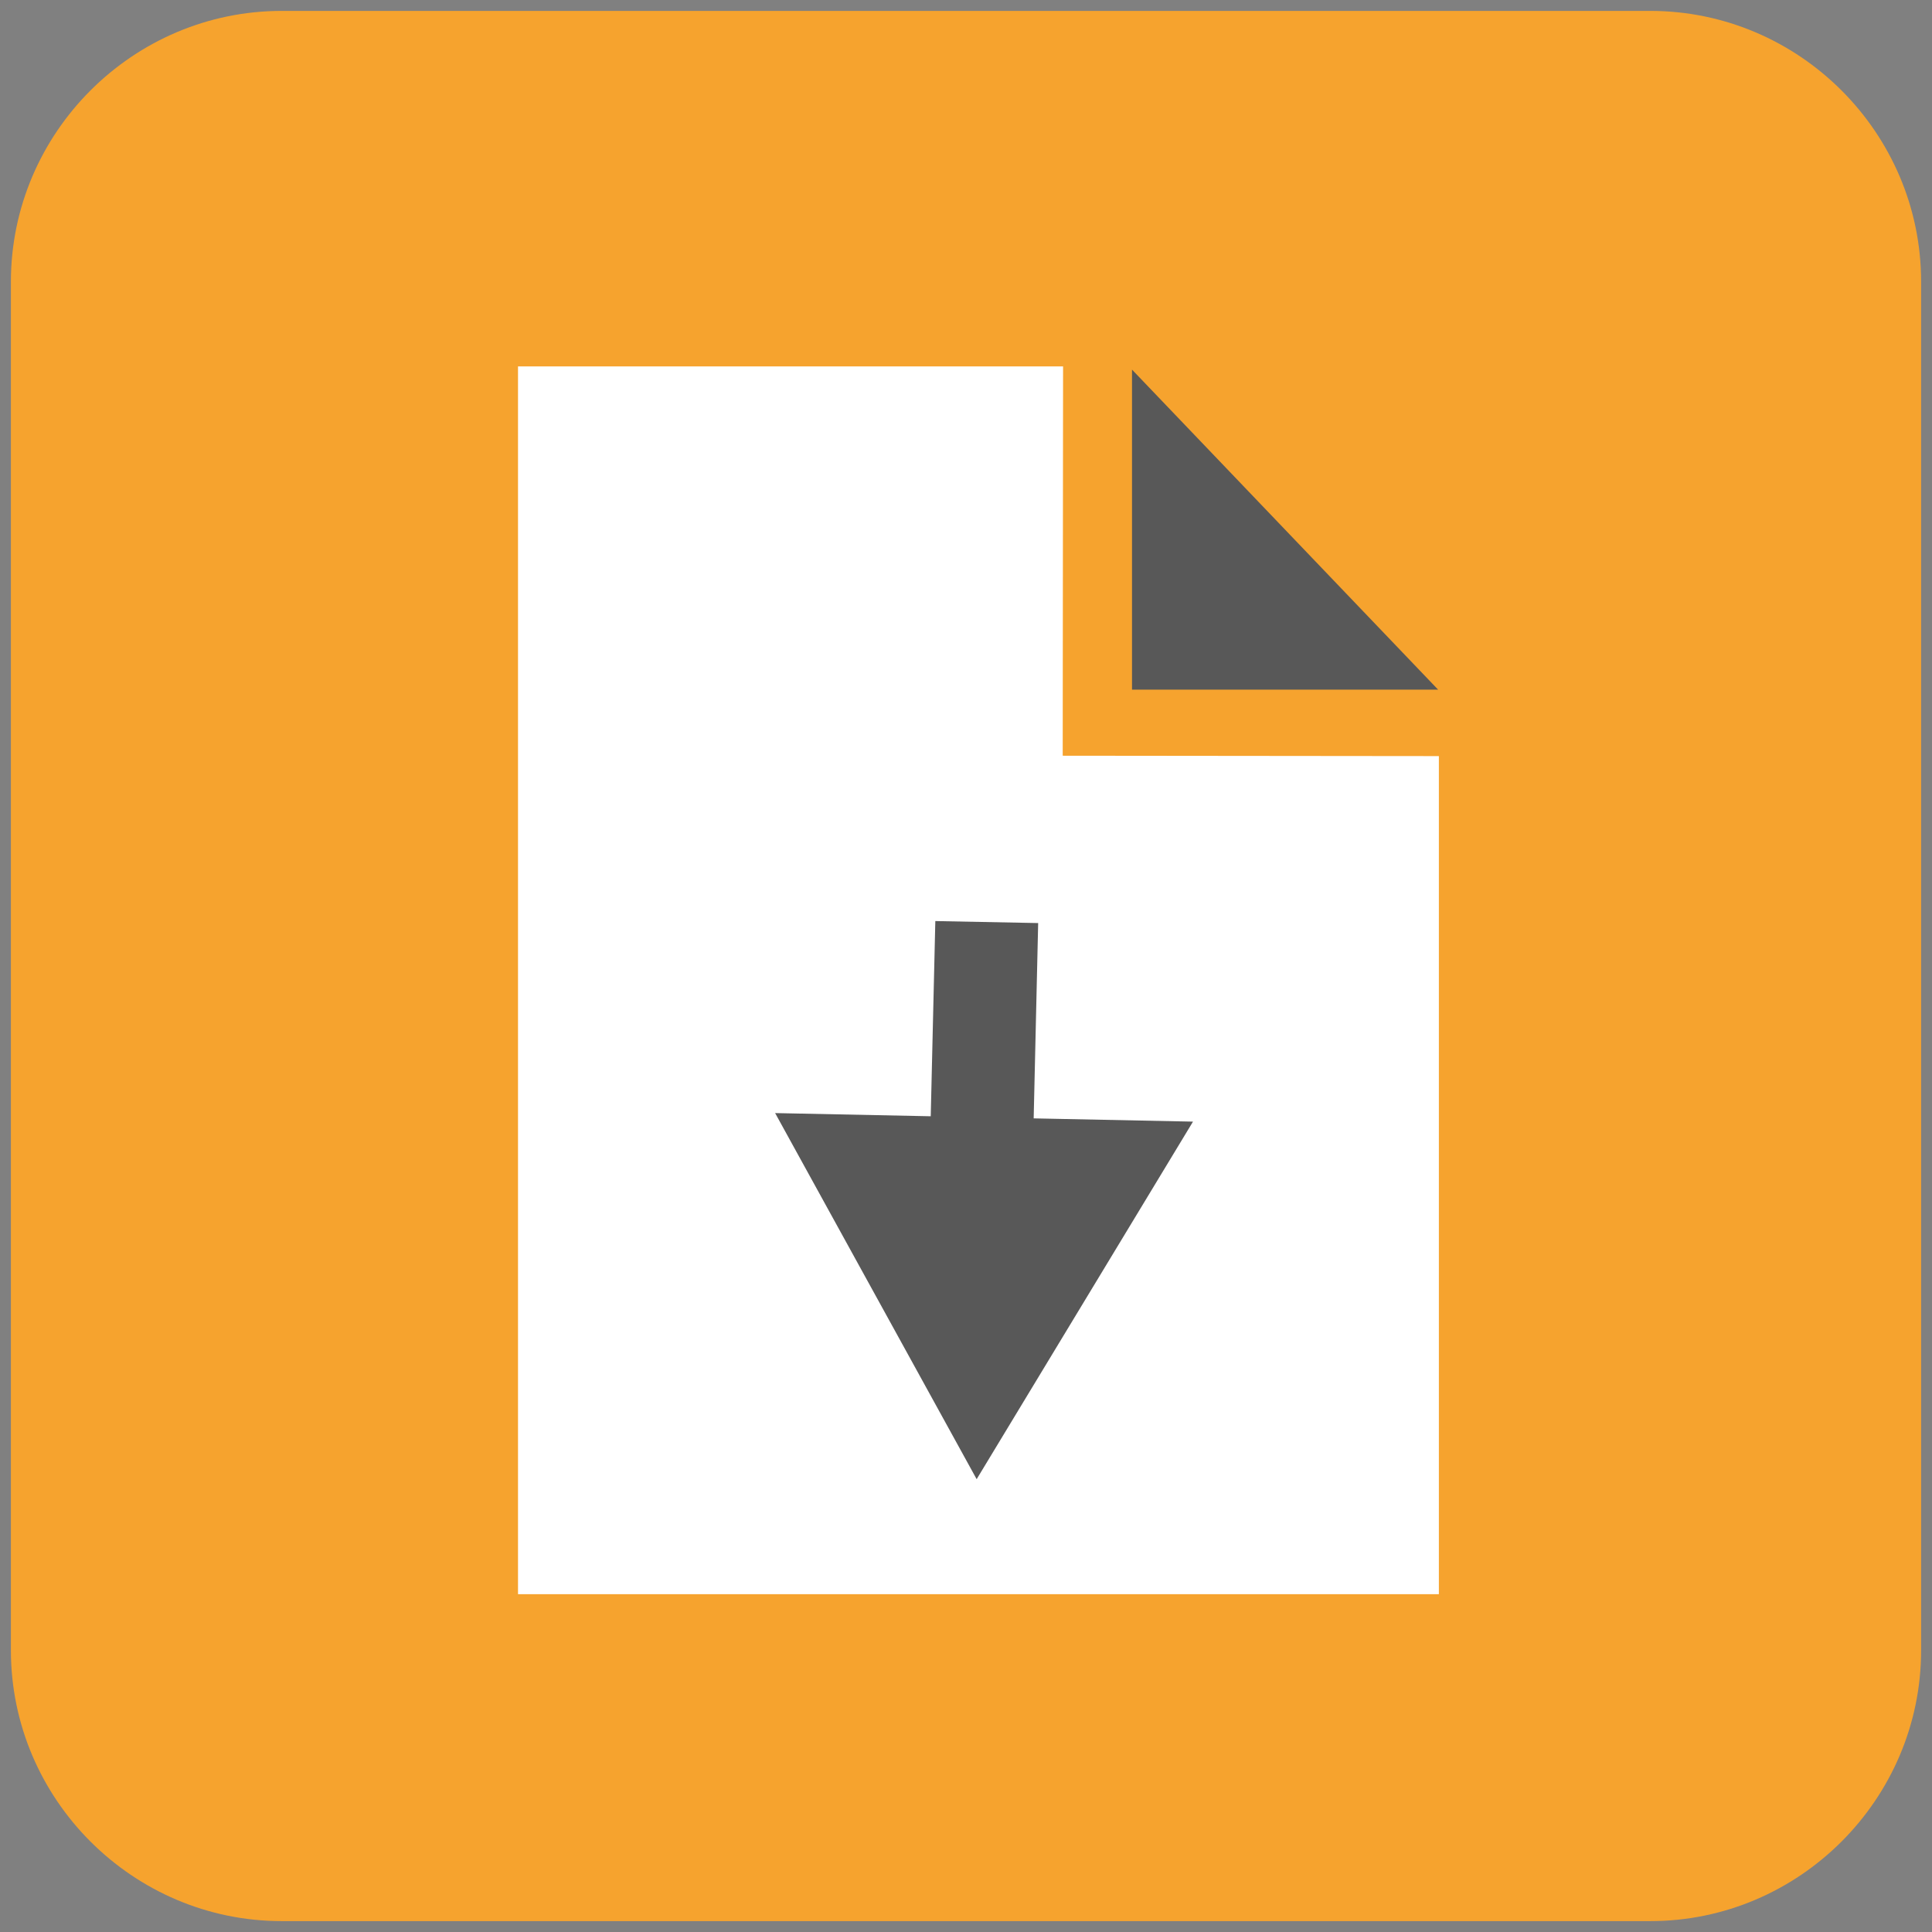 <?xml version="1.0" encoding="UTF-8"?> <!-- Generator: Adobe Illustrator 17.0.0, SVG Export Plug-In . SVG Version: 6.00 Build 0) --> <svg xmlns="http://www.w3.org/2000/svg" xmlns:xlink="http://www.w3.org/1999/xlink" id="Layer_1" x="0px" y="0px" width="107px" height="107px" viewBox="0 0 107 107" xml:space="preserve"><rect x="0" y="0" width="107" height="107" fill="#808080" stroke="none"/> <g> <defs> <rect id="SVGID_1_" width="107" height="107"></rect> </defs> <clipPath id="SVGID_2_"> <use xlink:href="#SVGID_1_" overflow="visible"></use> </clipPath> <path clip-path="url(#SVGID_2_)" fill="#F6A32E" d="M91.397,106.397H15.604c-8.25,0-15-6.75-15-15V15.604c0-8.25,6.75-15,15-15 h75.793c8.25,0,15,6.75,15,15v75.793C106.397,99.647,99.647,106.397,91.397,106.397"></path> <polygon clip-path="url(#SVGID_2_)" fill="#FFFFFF" points="58.856,41.854 58.876,20.292 28.689,20.292 28.689,88.292 79.689,88.292 79.689,41.875 "></polygon> <polygon clip-path="url(#SVGID_2_)" fill="#585858" points="79.648,38.196 62.694,20.47 62.694,38.196 "></polygon> <polygon clip-path="url(#SVGID_2_)" fill="#585858" points="57.497,51.122 51.801,51.011 51.547,61.822 42.929,61.646 54.09,81.921 66.072,62.119 57.248,61.939 "></polygon> </g> </svg> 